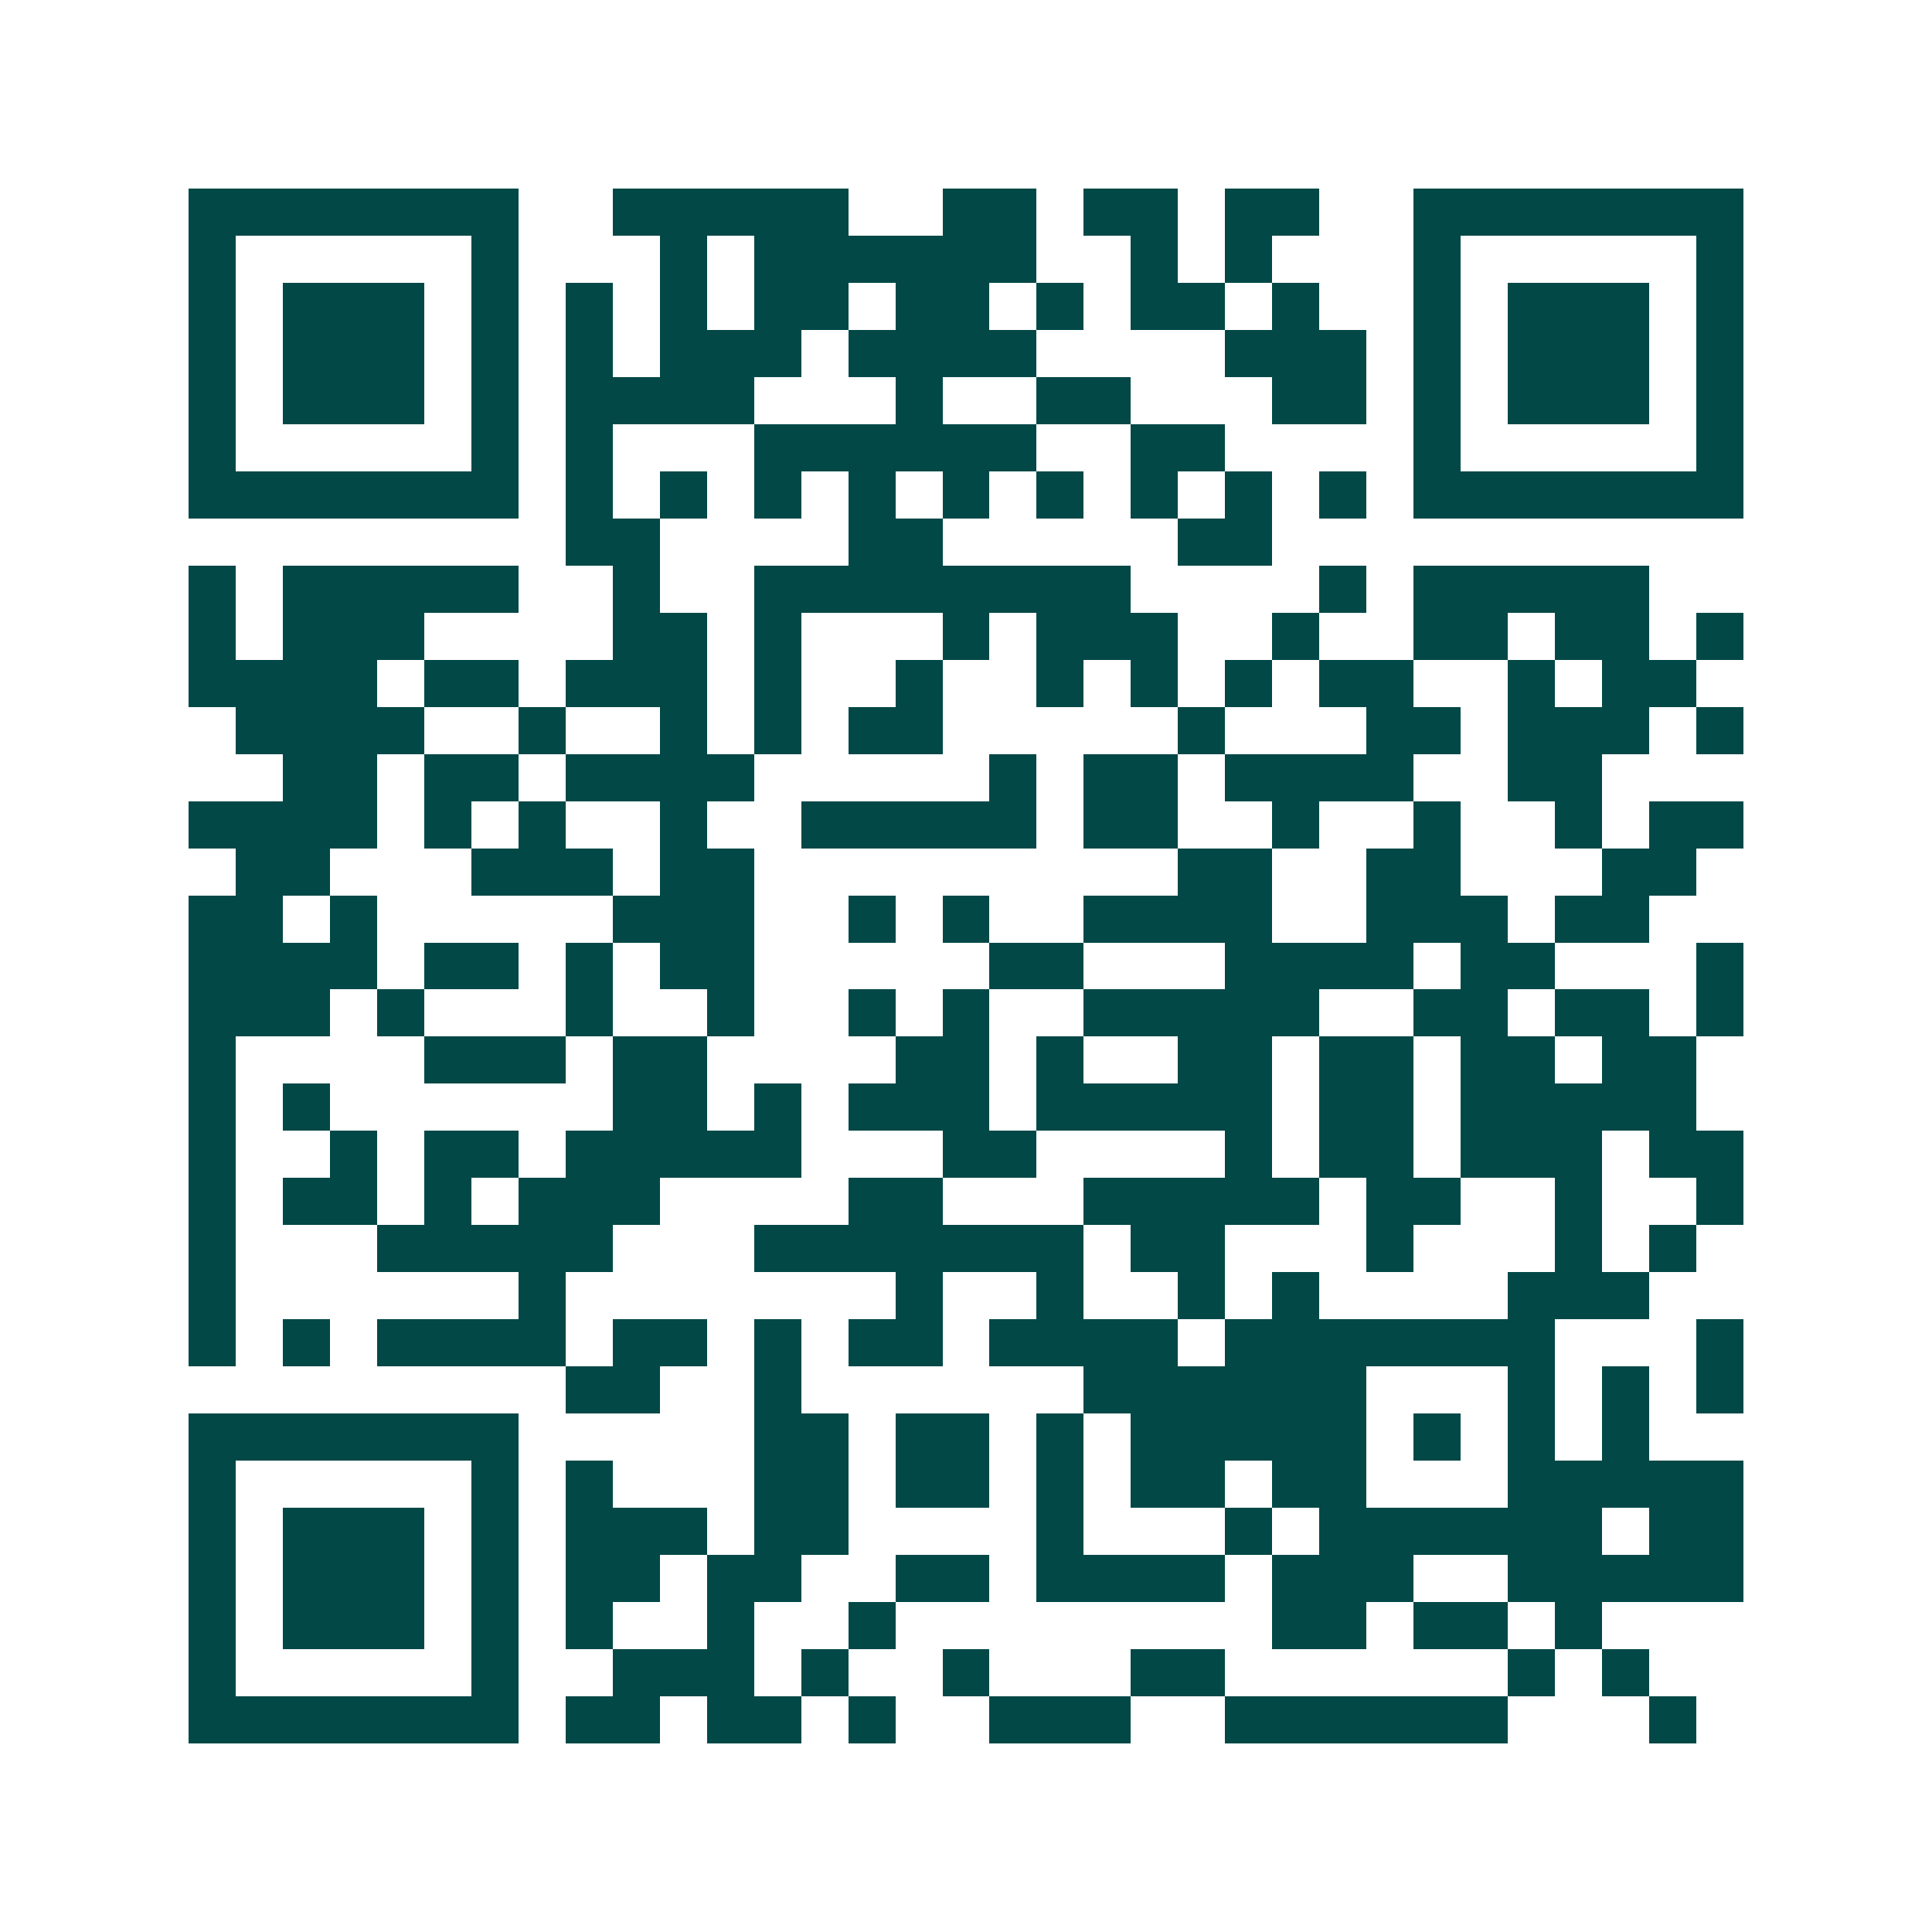 <svg xmlns="http://www.w3.org/2000/svg" width="200" height="200" viewBox="0 0 41 41" shape-rendering="crispEdges"><path fill="#ffffff" d="M0 0h41v41H0z"/><path stroke="#014847" d="M4 4.5h7m2 0h5m2 0h2m1 0h2m1 0h2m2 0h7M4 5.5h1m5 0h1m3 0h1m1 0h6m2 0h1m1 0h1m3 0h1m5 0h1M4 6.5h1m1 0h3m1 0h1m1 0h1m1 0h1m1 0h2m1 0h2m1 0h1m1 0h2m1 0h1m2 0h1m1 0h3m1 0h1M4 7.5h1m1 0h3m1 0h1m1 0h1m1 0h3m1 0h4m4 0h3m1 0h1m1 0h3m1 0h1M4 8.5h1m1 0h3m1 0h1m1 0h4m3 0h1m2 0h2m3 0h2m1 0h1m1 0h3m1 0h1M4 9.5h1m5 0h1m1 0h1m3 0h6m2 0h2m4 0h1m5 0h1M4 10.5h7m1 0h1m1 0h1m1 0h1m1 0h1m1 0h1m1 0h1m1 0h1m1 0h1m1 0h1m1 0h7M12 11.5h2m4 0h2m5 0h2M4 12.5h1m1 0h5m2 0h1m2 0h8m4 0h1m1 0h5M4 13.5h1m1 0h3m4 0h2m1 0h1m3 0h1m1 0h3m2 0h1m2 0h2m1 0h2m1 0h1M4 14.5h4m1 0h2m1 0h3m1 0h1m2 0h1m2 0h1m1 0h1m1 0h1m1 0h2m2 0h1m1 0h2M5 15.5h4m2 0h1m2 0h1m1 0h1m1 0h2m5 0h1m3 0h2m1 0h3m1 0h1M6 16.5h2m1 0h2m1 0h4m5 0h1m1 0h2m1 0h4m2 0h2M4 17.5h4m1 0h1m1 0h1m2 0h1m2 0h5m1 0h2m2 0h1m2 0h1m2 0h1m1 0h2M5 18.5h2m3 0h3m1 0h2m9 0h2m2 0h2m3 0h2M4 19.5h2m1 0h1m5 0h3m2 0h1m1 0h1m2 0h4m2 0h3m1 0h2M4 20.5h4m1 0h2m1 0h1m1 0h2m5 0h2m3 0h4m1 0h2m3 0h1M4 21.5h3m1 0h1m3 0h1m2 0h1m2 0h1m1 0h1m2 0h5m2 0h2m1 0h2m1 0h1M4 22.5h1m4 0h3m1 0h2m4 0h2m1 0h1m2 0h2m1 0h2m1 0h2m1 0h2M4 23.5h1m1 0h1m6 0h2m1 0h1m1 0h3m1 0h5m1 0h2m1 0h5M4 24.5h1m2 0h1m1 0h2m1 0h5m3 0h2m4 0h1m1 0h2m1 0h3m1 0h2M4 25.5h1m1 0h2m1 0h1m1 0h3m4 0h2m3 0h5m1 0h2m2 0h1m2 0h1M4 26.5h1m3 0h5m3 0h7m1 0h2m3 0h1m3 0h1m1 0h1M4 27.5h1m6 0h1m7 0h1m2 0h1m2 0h1m1 0h1m4 0h3M4 28.5h1m1 0h1m1 0h4m1 0h2m1 0h1m1 0h2m1 0h4m1 0h7m3 0h1M12 29.5h2m2 0h1m6 0h6m3 0h1m1 0h1m1 0h1M4 30.5h7m5 0h2m1 0h2m1 0h1m1 0h5m1 0h1m1 0h1m1 0h1M4 31.5h1m5 0h1m1 0h1m3 0h2m1 0h2m1 0h1m1 0h2m1 0h2m3 0h5M4 32.5h1m1 0h3m1 0h1m1 0h3m1 0h2m4 0h1m3 0h1m1 0h6m1 0h2M4 33.5h1m1 0h3m1 0h1m1 0h2m1 0h2m2 0h2m1 0h4m1 0h3m2 0h5M4 34.5h1m1 0h3m1 0h1m1 0h1m2 0h1m2 0h1m8 0h2m1 0h2m1 0h1M4 35.5h1m5 0h1m2 0h3m1 0h1m2 0h1m3 0h2m6 0h1m1 0h1M4 36.5h7m1 0h2m1 0h2m1 0h1m2 0h3m2 0h6m3 0h1"/></svg>
